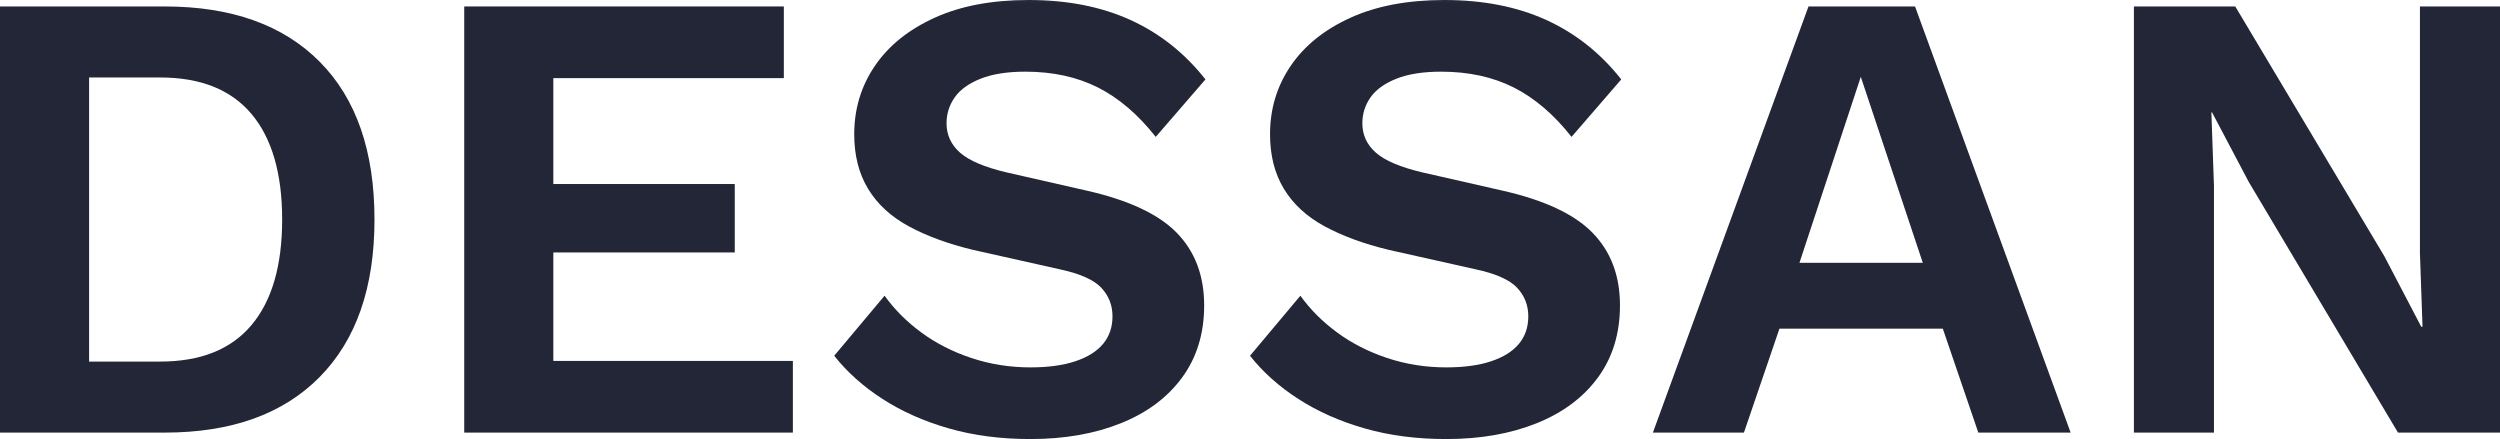 <svg viewBox="0 0 881.27 154.77" xmlns:xlink="http://www.w3.org/1999/xlink" xmlns="http://www.w3.org/2000/svg" data-name="Layer 1" id="Layer_1">
  <defs>
    <style>
      .cls-1 {
        fill: url(#linear-gradient);
        stroke-width: 0px;
      }
    </style>
    <linearGradient gradientUnits="userSpaceOnUse" y2="-58.244" x2="440.635" y1="202.905" x1="440.635" id="linear-gradient">
      <stop stop-color="#232636" offset=".772"></stop>
      <stop stop-color="#4f5058" offset=".807"></stop>
      <stop stop-color="#888482" offset=".857"></stop>
      <stop stop-color="#b4aea4" offset=".902"></stop>
      <stop stop-color="#d4ccbc" offset=".943"></stop>
      <stop stop-color="#e7decb" offset=".977"></stop>
      <stop stop-color="#efe5d1" offset="1"></stop>
    </linearGradient>
  </defs>
  <path d="M58.039,2.276c23.518,0,41.726,6.487,54.625,19.46,12.895,12.973,19.346,31.523,19.346,55.649,0,23.977-6.451,42.487-19.346,55.535-12.898,13.052-31.107,19.574-54.625,19.574H0V2.276h58.039ZM56.445,127.458c14.261,0,24.997-4.285,32.206-12.859,7.205-8.572,10.811-20.976,10.811-37.213s-3.606-28.639-10.811-37.213c-7.208-8.57-17.945-12.859-32.206-12.859h-25.036v100.146h25.036Z" class="cls-1"></path>
  <path d="M163.645,152.494V2.276h112.663v25.264h-81.254v37.327h63.956v24.126h-63.956v38.238h84.44v25.264h-115.85Z" class="cls-1"></path>
  <path d="M362.568,0c13.656,0,25.641,2.354,35.961,7.056,10.317,4.705,19.119,11.686,26.402,20.939l-17.525,20.256c-6.224-7.887-13.013-13.691-20.37-17.411-7.362-3.716-15.897-5.576-25.605-5.576-6.373,0-11.647.835-15.818,2.503-4.175,1.671-7.209,3.87-9.104,6.601-1.899,2.731-2.845,5.769-2.845,9.104,0,4.097,1.593,7.55,4.779,10.356,3.187,2.809,8.649,5.12,16.388,6.941l27.995,6.373c14.868,3.339,25.526,8.308,31.978,14.908,6.448,6.6,9.674,15.135,9.674,25.604,0,9.866-2.582,18.323-7.739,25.378-5.16,7.056-12.368,12.443-21.622,16.16-9.257,3.716-19.879,5.576-31.864,5.576-10.47,0-20.068-1.252-28.792-3.756-8.727-2.504-16.501-5.953-23.329-10.355-6.828-4.399-12.518-9.481-17.07-15.25l17.753-21.167c3.489,4.858,7.813,9.183,12.974,12.974,5.156,3.795,11.039,6.793,17.639,8.99,6.6,2.201,13.542,3.3,20.826,3.3,6.22,0,11.494-.718,15.818-2.162,4.324-1.439,7.585-3.488,9.787-6.145,2.198-2.653,3.3-5.879,3.3-9.674,0-3.943-1.33-7.318-3.982-10.128-2.656-2.806-7.55-4.968-14.681-6.486l-30.499-6.828c-8.802-2.123-16.352-4.894-22.646-8.308-6.298-3.414-11.078-7.813-14.339-13.201-3.265-5.384-4.894-11.796-4.894-19.232,0-8.951,2.426-16.992,7.283-24.125,4.854-7.13,11.871-12.781,21.053-16.957,9.179-4.171,20.218-6.259,33.116-6.259Z" class="cls-1"></path>
  <path d="M509.143,0c13.656,0,25.641,2.354,35.961,7.056,10.317,4.705,19.119,11.686,26.402,20.939l-17.525,20.256c-6.224-7.887-13.013-13.691-20.37-17.411-7.362-3.716-15.897-5.576-25.605-5.576-6.373,0-11.647.835-15.818,2.503-4.175,1.671-7.209,3.87-9.104,6.601-1.898,2.731-2.845,5.769-2.845,9.104,0,4.097,1.593,7.55,4.779,10.356,3.187,2.809,8.649,5.12,16.388,6.941l27.995,6.373c14.868,3.339,25.526,8.308,31.978,14.908,6.448,6.6,9.674,15.135,9.674,25.604,0,9.866-2.582,18.323-7.739,25.378-5.16,7.056-12.368,12.443-21.622,16.16-9.257,3.716-19.879,5.576-31.864,5.576-10.47,0-20.067-1.252-28.791-3.756-8.728-2.504-16.502-5.953-23.329-10.355-6.828-4.399-12.519-9.481-17.07-15.25l17.753-21.167c3.488,4.858,7.812,9.183,12.973,12.974,5.157,3.795,11.039,6.793,17.64,8.99,6.601,2.201,13.542,3.3,20.825,3.3,6.22,0,11.494-.718,15.818-2.162,4.324-1.439,7.586-3.488,9.787-6.145,2.198-2.653,3.3-5.879,3.3-9.674,0-3.943-1.33-7.318-3.982-10.128-2.656-2.806-7.55-4.968-14.681-6.486l-30.498-6.828c-8.803-2.123-16.353-4.894-22.646-8.308-6.299-3.414-11.078-7.813-14.339-13.201-3.265-5.384-4.894-11.796-4.894-19.232,0-8.951,2.425-16.992,7.283-24.125,4.854-7.13,11.871-12.781,21.053-16.957,9.179-4.171,20.218-6.259,33.116-6.259Z" class="cls-1"></path>
  <path d="M729.917,152.494h-32.547l-12.518-36.644h-57.584l-12.518,36.644h-32.092L637.51,2.276h37.555l54.852,150.218ZM634.324,92.634h43.473l-21.85-65.549-21.623,65.549Z" class="cls-1"></path>
  <path d="M881.27,2.276v150.218h-35.961l-52.576-88.31-12.974-24.581h-.228l.911,25.946v86.945h-28.223V2.276h35.733l52.576,88.082,12.973,24.809h.455l-.91-25.947V2.276h28.223Z" class="cls-1"></path>
</svg>